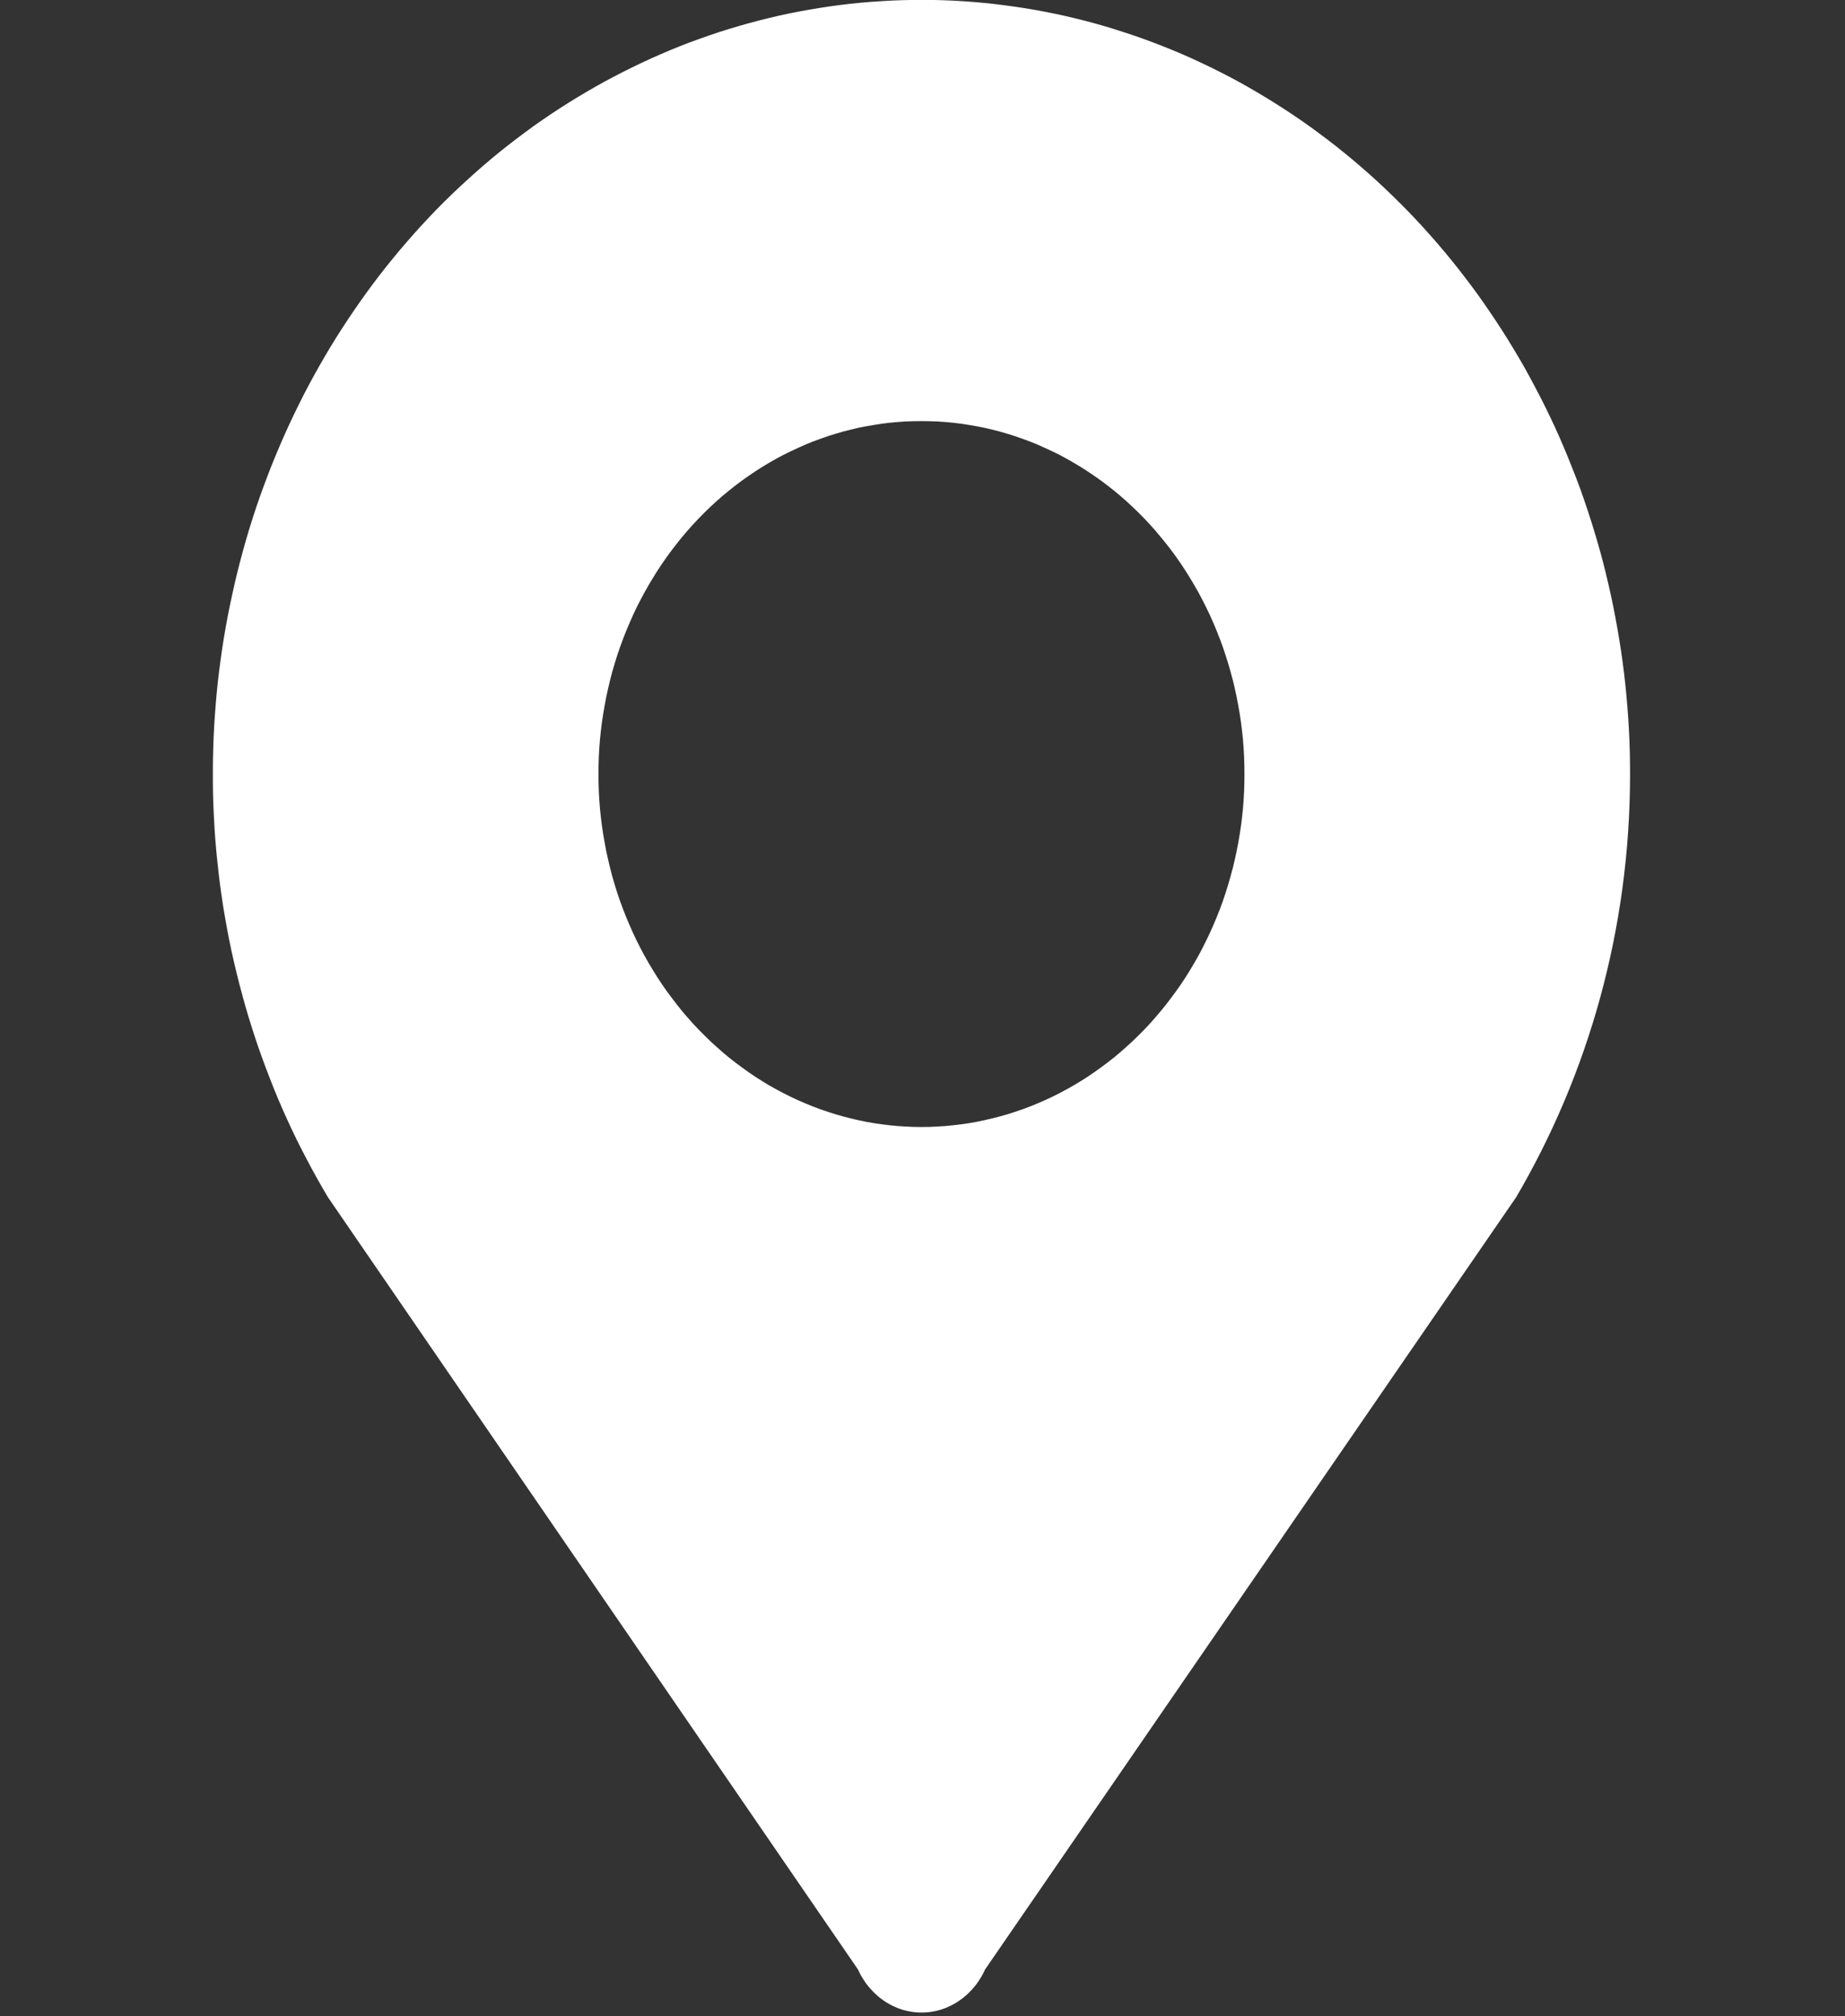 <svg xmlns="http://www.w3.org/2000/svg" xmlns:xlink="http://www.w3.org/1999/xlink" width="16" height="17.479" viewBox="0 0 16 17.479" fill="none">
<rect x="0" y="0" width="16" height="17.479" fill="#333333" stroke="none"/>
<g  clip-path="url(#clip-path-22_30)">
<path d="M7.991 3.651C8.037 3.651 8.083 3.652 8.128 3.654C8.174 3.657 8.22 3.66 8.265 3.665C8.311 3.67 8.357 3.676 8.402 3.684C8.447 3.691 8.492 3.7 8.537 3.709C8.582 3.719 8.627 3.73 8.672 3.742C8.716 3.754 8.76 3.768 8.804 3.782C8.848 3.797 8.891 3.813 8.935 3.829C8.978 3.846 9.021 3.864 9.063 3.884C9.105 3.903 9.147 3.923 9.189 3.944C9.23 3.966 9.271 3.988 9.311 4.012C9.352 4.036 9.392 4.06 9.431 4.086C9.47 4.112 9.509 4.139 9.547 4.166C9.585 4.194 9.623 4.223 9.66 4.253C9.696 4.283 9.733 4.313 9.768 4.345C9.803 4.377 9.838 4.41 9.872 4.443C9.906 4.477 9.939 4.511 9.972 4.547C10.004 4.582 10.036 4.619 10.066 4.656C10.097 4.693 10.127 4.731 10.156 4.769C10.185 4.808 10.214 4.848 10.241 4.888C10.268 4.928 10.295 4.969 10.32 5.011C10.345 5.052 10.37 5.095 10.394 5.138C10.417 5.181 10.44 5.224 10.461 5.268C10.483 5.312 10.504 5.357 10.523 5.402C10.543 5.448 10.561 5.493 10.579 5.54C10.597 5.586 10.613 5.633 10.628 5.68C10.644 5.727 10.658 5.775 10.671 5.822C10.685 5.87 10.697 5.919 10.708 5.967C10.719 6.016 10.729 6.065 10.738 6.114C10.747 6.163 10.755 6.212 10.762 6.262C10.769 6.311 10.774 6.361 10.779 6.411C10.783 6.461 10.787 6.511 10.789 6.561C10.791 6.611 10.792 6.661 10.792 6.711C10.792 6.761 10.791 6.811 10.789 6.861C10.787 6.911 10.783 6.961 10.779 7.011C10.774 7.061 10.769 7.11 10.762 7.16C10.755 7.209 10.747 7.259 10.738 7.308C10.729 7.357 10.719 7.406 10.708 7.454C10.697 7.503 10.685 7.551 10.671 7.599C10.658 7.647 10.644 7.695 10.628 7.742C10.613 7.789 10.597 7.836 10.579 7.882C10.561 7.928 10.543 7.974 10.523 8.019C10.504 8.065 10.483 8.109 10.461 8.153C10.44 8.198 10.417 8.241 10.394 8.284C10.37 8.327 10.345 8.369 10.32 8.411C10.295 8.453 10.268 8.494 10.241 8.534C10.214 8.574 10.185 8.613 10.156 8.652C10.127 8.691 10.097 8.729 10.066 8.766C10.036 8.803 10.004 8.839 9.972 8.875C9.939 8.91 9.906 8.945 9.872 8.978C9.838 9.012 9.803 9.045 9.768 9.076C9.733 9.108 9.696 9.139 9.66 9.169C9.623 9.199 9.585 9.227 9.547 9.255C9.509 9.283 9.47 9.31 9.431 9.336C9.392 9.361 9.352 9.386 9.311 9.41C9.271 9.433 9.23 9.456 9.189 9.477C9.147 9.499 9.105 9.519 9.063 9.538C9.021 9.557 8.978 9.575 8.935 9.592C8.891 9.609 8.848 9.625 8.804 9.639C8.76 9.654 8.716 9.667 8.672 9.679C8.627 9.691 8.582 9.702 8.537 9.712C8.492 9.722 8.447 9.731 8.402 9.738C8.357 9.745 8.311 9.751 8.265 9.756C8.22 9.761 8.174 9.765 8.128 9.767C8.083 9.77 8.037 9.771 7.991 9.771C7.945 9.771 7.899 9.77 7.853 9.767C7.808 9.765 7.762 9.761 7.716 9.756C7.671 9.751 7.625 9.745 7.58 9.738C7.535 9.731 7.489 9.722 7.444 9.712C7.399 9.702 7.355 9.691 7.31 9.679C7.266 9.667 7.222 9.654 7.178 9.639C7.134 9.625 7.09 9.609 7.047 9.592C7.004 9.575 6.961 9.557 6.919 9.538C6.877 9.519 6.835 9.499 6.793 9.477C6.752 9.456 6.711 9.433 6.67 9.41C6.63 9.386 6.59 9.361 6.551 9.336C6.511 9.31 6.473 9.283 6.435 9.255C6.397 9.227 6.359 9.199 6.322 9.169C6.285 9.139 6.249 9.108 6.214 9.076C6.178 9.045 6.144 9.012 6.11 8.978C6.076 8.945 6.043 8.91 6.01 8.875C5.978 8.839 5.946 8.803 5.915 8.766C5.885 8.729 5.855 8.691 5.826 8.652C5.796 8.613 5.768 8.574 5.741 8.534C5.714 8.494 5.687 8.453 5.662 8.411C5.636 8.369 5.612 8.327 5.588 8.284C5.565 8.241 5.542 8.198 5.52 8.153C5.499 8.109 5.478 8.065 5.459 8.019C5.439 7.974 5.42 7.928 5.403 7.882C5.385 7.836 5.369 7.789 5.353 7.742C5.338 7.695 5.324 7.647 5.31 7.599C5.297 7.551 5.285 7.503 5.274 7.454C5.263 7.406 5.252 7.357 5.244 7.308C5.235 7.259 5.227 7.209 5.22 7.16C5.213 7.11 5.208 7.061 5.203 7.011C5.199 6.961 5.195 6.911 5.193 6.861C5.191 6.811 5.19 6.761 5.19 6.711C5.19 6.661 5.191 6.611 5.193 6.561C5.195 6.511 5.199 6.461 5.203 6.411C5.208 6.361 5.213 6.311 5.22 6.262C5.227 6.212 5.235 6.163 5.244 6.114C5.252 6.065 5.263 6.016 5.274 5.967C5.285 5.919 5.297 5.87 5.31 5.822C5.324 5.775 5.338 5.727 5.353 5.68C5.369 5.633 5.385 5.586 5.403 5.54C5.42 5.493 5.439 5.448 5.459 5.402C5.478 5.357 5.499 5.312 5.52 5.268C5.542 5.224 5.565 5.181 5.588 5.138C5.612 5.095 5.636 5.052 5.662 5.011C5.687 4.969 5.714 4.928 5.741 4.888C5.768 4.848 5.796 4.808 5.826 4.769C5.855 4.731 5.885 4.693 5.915 4.656C5.946 4.619 5.978 4.582 6.01 4.547C6.043 4.511 6.076 4.477 6.11 4.443C6.144 4.41 6.178 4.377 6.214 4.345C6.249 4.313 6.285 4.283 6.322 4.253C6.359 4.223 6.397 4.194 6.435 4.166C6.473 4.139 6.511 4.112 6.551 4.086C6.59 4.06 6.63 4.036 6.67 4.012C6.711 3.988 6.752 3.966 6.793 3.944C6.835 3.923 6.877 3.903 6.919 3.884C6.961 3.864 7.004 3.846 7.047 3.829C7.09 3.813 7.134 3.797 7.178 3.782C7.222 3.768 7.266 3.754 7.31 3.742C7.355 3.73 7.399 3.719 7.444 3.709C7.489 3.7 7.535 3.691 7.58 3.684C7.625 3.676 7.671 3.67 7.716 3.665C7.762 3.66 7.808 3.657 7.853 3.654C7.899 3.652 7.945 3.651 7.991 3.651ZM14.136 6.712C14.136 6.582 14.133 6.452 14.126 6.322C14.119 6.192 14.108 6.063 14.095 5.934C14.081 5.804 14.064 5.676 14.043 5.548C14.022 5.419 13.998 5.292 13.971 5.166C13.943 5.039 13.913 4.913 13.879 4.789C13.844 4.664 13.807 4.541 13.766 4.418C13.726 4.296 13.682 4.175 13.634 4.056C13.587 3.936 13.537 3.818 13.484 3.702C13.43 3.586 13.374 3.471 13.314 3.359C13.255 3.246 13.193 3.135 13.127 3.027C13.062 2.918 12.993 2.811 12.922 2.707C12.851 2.602 12.778 2.5 12.701 2.401C12.625 2.301 12.546 2.204 12.464 2.109C12.382 2.014 12.298 1.922 12.212 1.833C12.125 1.744 12.036 1.657 11.945 1.573C11.854 1.49 11.761 1.409 11.665 1.331C11.57 1.253 11.472 1.179 11.373 1.107C11.273 1.035 11.172 0.967 11.069 0.902C10.966 0.837 10.861 0.775 10.755 0.716C10.649 0.658 10.541 0.603 10.431 0.551C10.322 0.499 10.212 0.451 10.1 0.407C9.988 0.362 9.875 0.321 9.761 0.284C9.647 0.246 9.532 0.212 9.416 0.182C9.3 0.152 9.184 0.125 9.067 0.103C8.949 0.08 8.832 0.061 8.713 0.046C8.595 0.03 8.476 0.019 8.358 0.011C8.239 0.003 8.12 -0.001 8.001 -0.001C7.882 -0.001 7.763 0.002 7.644 0.01C7.525 0.017 7.406 0.028 7.288 0.043C7.17 0.058 7.052 0.077 6.934 0.099C6.817 0.121 6.701 0.147 6.585 0.177C6.469 0.207 6.354 0.24 6.24 0.277C6.125 0.315 6.012 0.355 5.9 0.399C5.788 0.444 5.678 0.491 5.568 0.543C5.459 0.594 5.351 0.649 5.244 0.707C5.138 0.765 5.033 0.827 4.93 0.891C4.826 0.956 4.725 1.024 4.625 1.095C4.526 1.167 4.428 1.241 4.332 1.318C4.237 1.396 4.143 1.476 4.052 1.56C3.96 1.643 3.871 1.729 3.784 1.818C3.698 1.907 3.613 1.999 3.531 2.094C3.449 2.188 3.37 2.285 3.293 2.384C3.216 2.484 3.142 2.586 3.071 2.69C3 2.794 2.931 2.9 2.865 3.009C2.8 3.117 2.737 3.228 2.677 3.34C2.617 3.453 2.561 3.567 2.507 3.683C2.453 3.799 2.403 3.917 2.355 4.036C2.308 4.156 2.263 4.276 2.222 4.398C2.181 4.52 2.143 4.644 2.109 4.768C2.075 4.893 2.043 5.018 2.016 5.145C1.988 5.271 1.963 5.399 1.942 5.527C1.921 5.655 1.904 5.783 1.889 5.912C1.875 6.042 1.865 6.171 1.857 6.301C1.85 6.431 1.846 6.561 1.846 6.691C1.845 6.821 1.848 6.951 1.855 7.081C1.861 7.211 1.871 7.34 1.885 7.47C1.898 7.599 1.915 7.728 1.935 7.856C1.956 7.984 1.979 8.111 2.006 8.238C2.034 8.365 2.064 8.491 2.098 8.615C2.131 8.74 2.169 8.864 2.209 8.986C2.249 9.108 2.293 9.229 2.34 9.349C2.386 9.469 2.436 9.587 2.489 9.703C2.542 9.82 2.598 9.934 2.658 10.047C2.717 10.16 2.779 10.271 2.844 10.38L7.441 17.076C7.444 17.083 7.447 17.09 7.451 17.097C7.454 17.104 7.457 17.11 7.461 17.117C7.465 17.124 7.468 17.13 7.472 17.137C7.476 17.143 7.48 17.15 7.484 17.156C7.488 17.163 7.492 17.169 7.496 17.175C7.501 17.181 7.505 17.188 7.509 17.194C7.514 17.2 7.518 17.206 7.523 17.212C7.527 17.218 7.532 17.224 7.537 17.229C7.542 17.235 7.547 17.241 7.552 17.246C7.556 17.252 7.562 17.257 7.567 17.262C7.572 17.268 7.577 17.273 7.582 17.278C7.588 17.283 7.593 17.288 7.599 17.293C7.604 17.298 7.61 17.303 7.615 17.308C7.621 17.313 7.626 17.317 7.632 17.322C7.638 17.326 7.644 17.331 7.65 17.335C7.656 17.34 7.662 17.344 7.668 17.348C7.674 17.352 7.68 17.356 7.686 17.36C7.692 17.364 7.698 17.367 7.705 17.371C7.711 17.375 7.717 17.378 7.724 17.381C7.73 17.385 7.737 17.388 7.743 17.391C7.75 17.394 7.756 17.397 7.763 17.4C7.769 17.403 7.776 17.406 7.783 17.409C7.789 17.411 7.796 17.414 7.803 17.416C7.81 17.418 7.816 17.421 7.823 17.423C7.83 17.425 7.837 17.427 7.844 17.429C7.851 17.431 7.858 17.432 7.865 17.434C7.872 17.436 7.878 17.437 7.886 17.438C7.893 17.44 7.9 17.441 7.907 17.442C7.914 17.443 7.921 17.444 7.928 17.445C7.935 17.445 7.942 17.446 7.949 17.447C7.956 17.447 7.963 17.448 7.97 17.448C7.977 17.448 7.984 17.448 7.992 17.448C7.999 17.448 8.006 17.448 8.013 17.448C8.02 17.448 8.027 17.447 8.034 17.447C8.041 17.446 8.048 17.445 8.055 17.445C8.062 17.444 8.069 17.443 8.077 17.442C8.084 17.441 8.091 17.44 8.098 17.438C8.105 17.437 8.112 17.436 8.119 17.434C8.125 17.432 8.132 17.431 8.139 17.429C8.146 17.427 8.153 17.425 8.16 17.423C8.167 17.421 8.174 17.418 8.18 17.416C8.187 17.414 8.194 17.411 8.2 17.409C8.207 17.406 8.214 17.403 8.22 17.4C8.227 17.397 8.234 17.394 8.24 17.391C8.247 17.388 8.253 17.385 8.259 17.381C8.266 17.378 8.272 17.375 8.278 17.371C8.285 17.367 8.291 17.364 8.297 17.36C8.303 17.356 8.309 17.352 8.315 17.348C8.321 17.344 8.327 17.34 8.333 17.335C8.339 17.331 8.345 17.326 8.351 17.322C8.357 17.317 8.362 17.313 8.368 17.308C8.374 17.303 8.379 17.298 8.385 17.293C8.39 17.288 8.395 17.283 8.401 17.278C8.406 17.273 8.411 17.268 8.416 17.262C8.422 17.257 8.427 17.252 8.432 17.246C8.437 17.241 8.441 17.235 8.446 17.229C8.451 17.224 8.456 17.218 8.46 17.212C8.465 17.206 8.469 17.2 8.474 17.194C8.478 17.188 8.483 17.181 8.487 17.175C8.491 17.169 8.495 17.163 8.499 17.156C8.503 17.15 8.507 17.143 8.511 17.137C8.515 17.13 8.518 17.124 8.522 17.117C8.526 17.11 8.529 17.104 8.532 17.097C8.536 17.09 8.539 17.083 8.542 17.076L13.148 10.38C13.768 9.323 14.136 8.067 14.136 6.712Z"   fill="#FFFFFF" >
</path>
</g>
<defs>
<clipPath id="clip-path-22_30">
<path d="M0 17.479L16 17.479L16 0L0 0L0 17.479Z" fill="white"/>
</clipPath>
</defs>
</svg>
